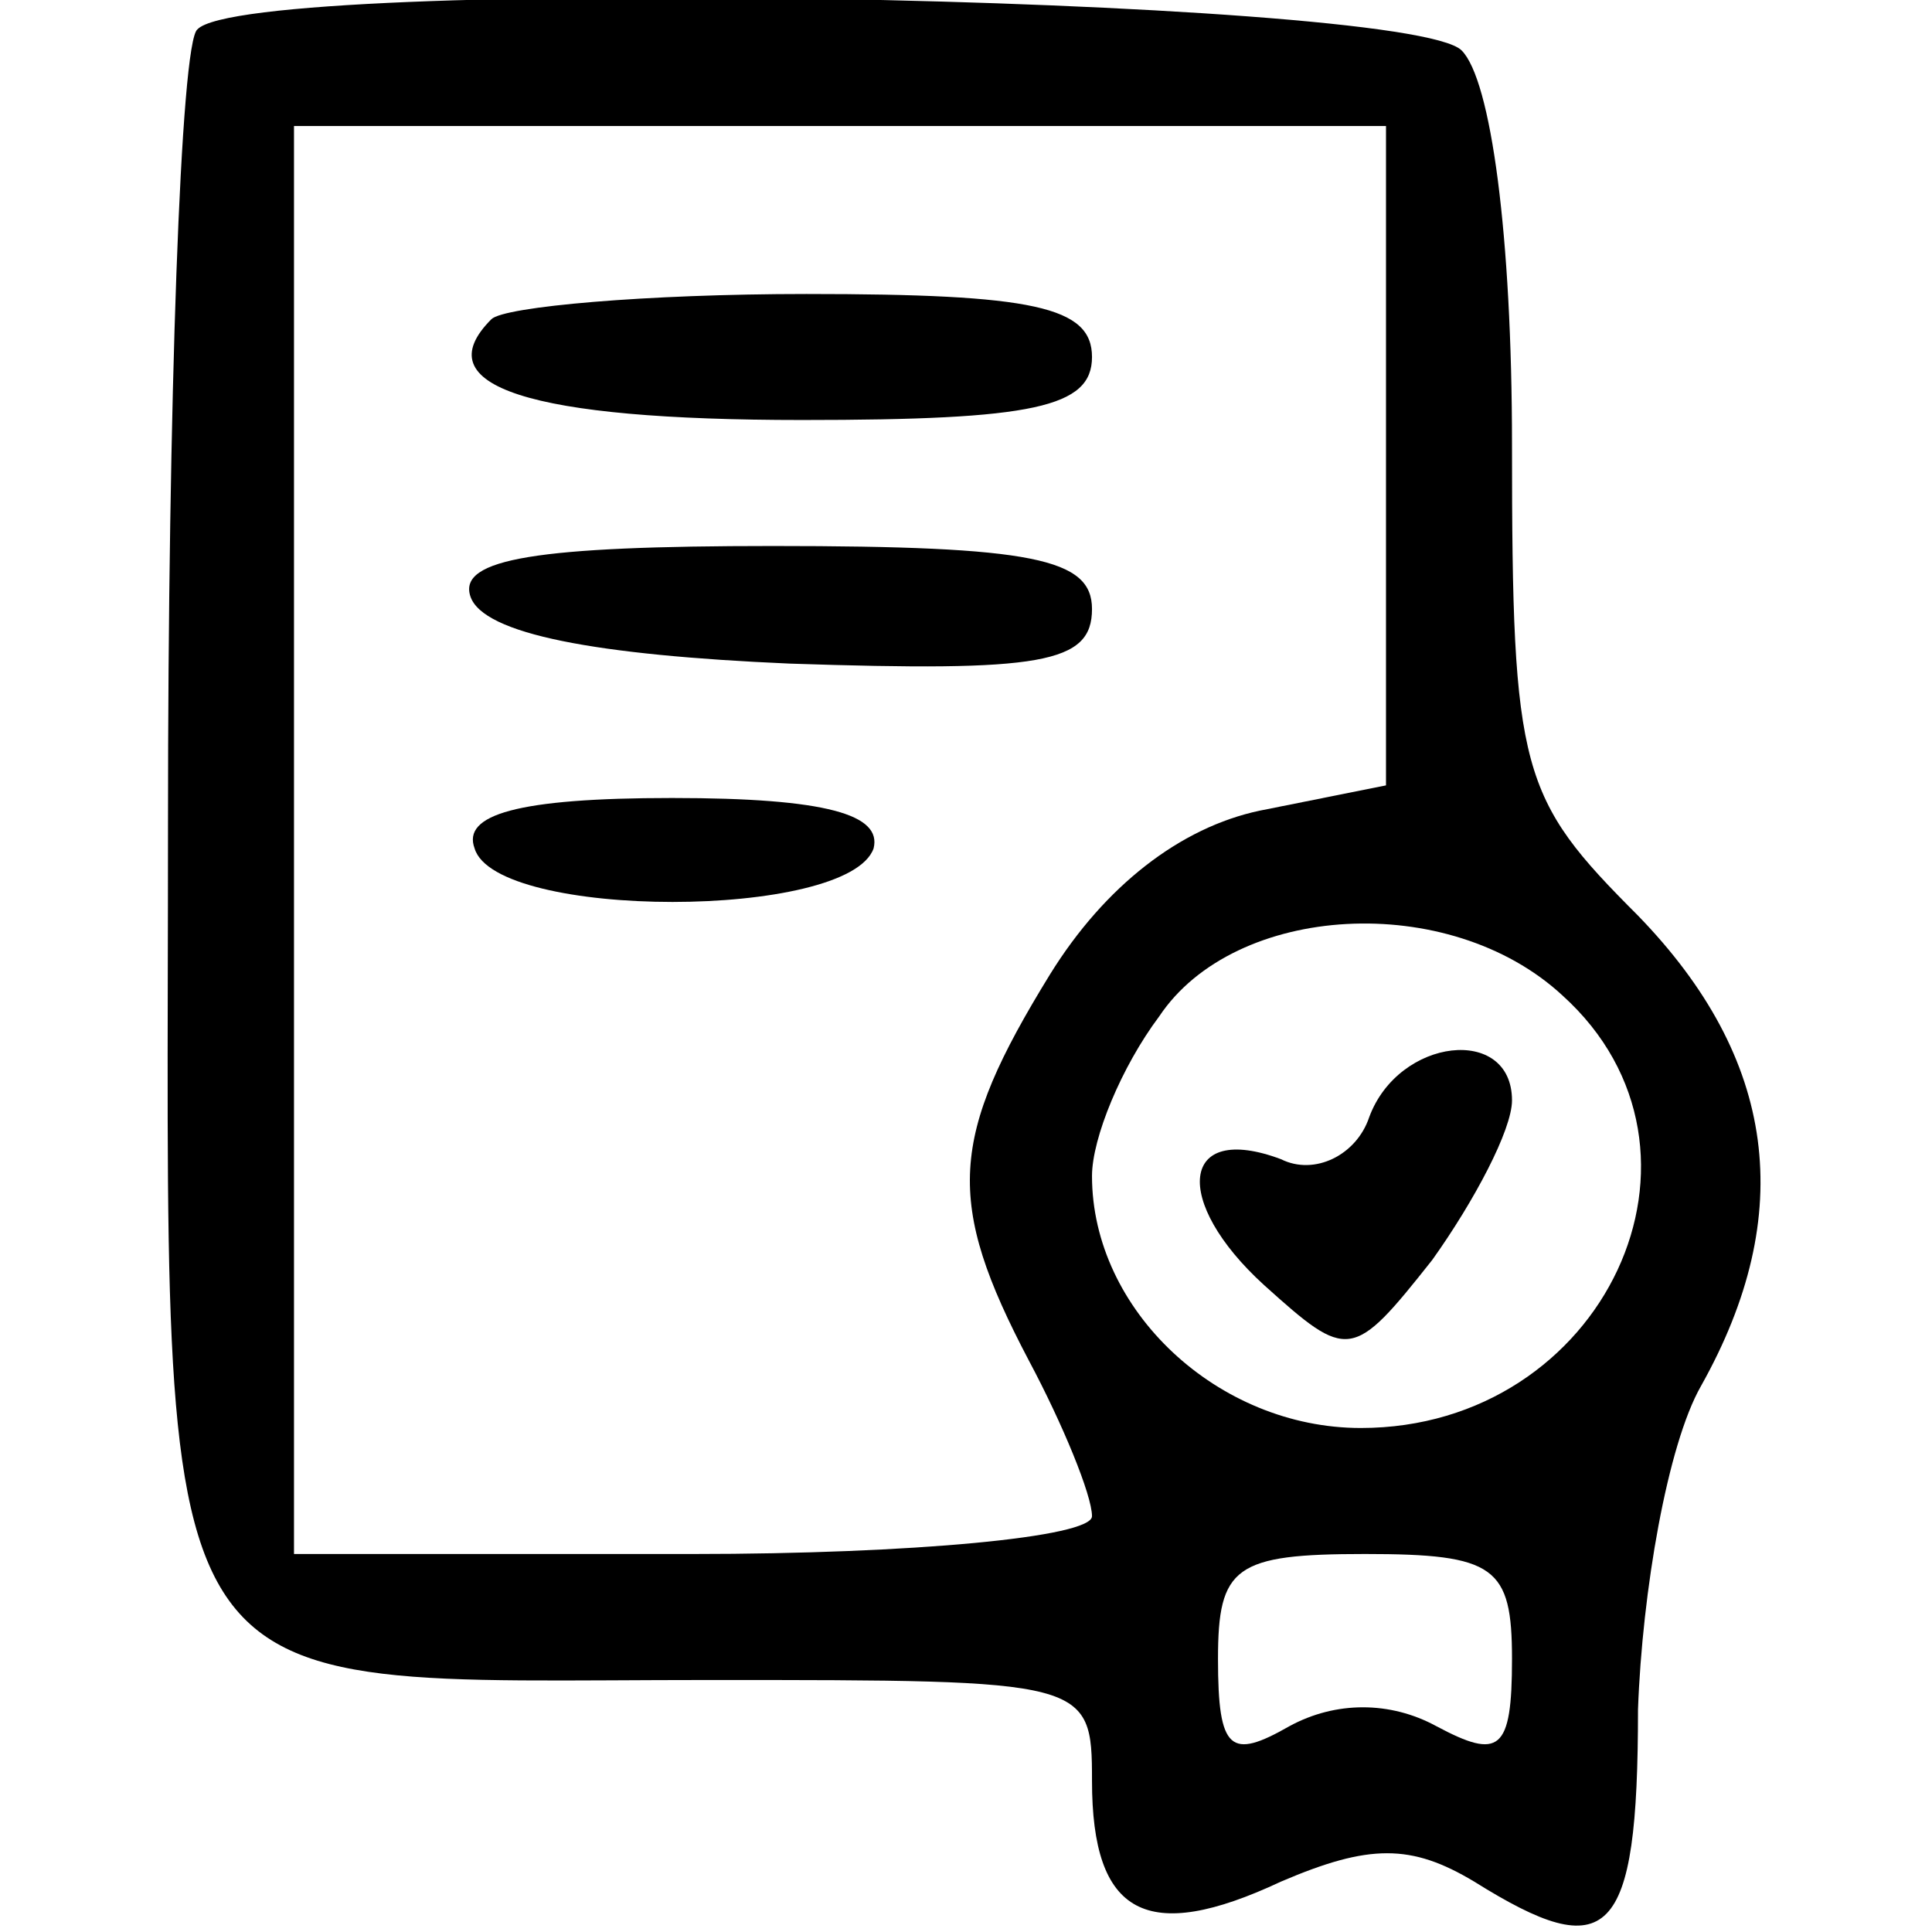 <?xml version="1.0" standalone="no"?>
<!DOCTYPE svg PUBLIC "-//W3C//DTD SVG 20010904//EN"
 "http://www.w3.org/TR/2001/REC-SVG-20010904/DTD/svg10.dtd">
<svg version="1.0" xmlns="http://www.w3.org/2000/svg"
 width="46pt" height="46pt" viewBox="0 0 46 46"
 preserveAspectRatio="xMidYMid meet">

<g transform="translate(0,46) scale(0.1,-0.1)"
fill="#000000" stroke="none">
<path d="M47 453 c-4 -3 -7 -89 -7 -189 0 -216 -8 -204 129 -204 90 0 91 0 91
-24 0 -32 13 -39 45 -24 21 9 31 9 46 0 32 -20 39 -14 39 41 1 28 7 63 15 77
23 41 18 78 -15 112 -28 28 -30 34 -30 112 0 50 -5 87 -12 94 -13 13 -289 18
-301 5z m283 -102 l0 -78 -30 -6 c-19 -4 -37 -18 -50 -39 -24 -39 -25 -54 -5
-92 8 -15 15 -32 15 -37 0 -5 -43 -9 -95 -9 l-95 0 0 170 0 170 130 0 130 0 0
-79z m42 -128 c41 -37 10 -103 -48 -103 -34 0 -64 28 -64 60 0 9 7 26 16 38
18 27 69 30 96 5z m-12 -158 c0 -22 -3 -24 -18 -16 -11 6 -24 6 -35 0 -14 -8
-17 -6 -17 16 0 22 4 25 35 25 31 0 35 -3 35 -25z"/>
<path d="M117 384 c-16 -16 9 -24 74 -24 55 0 69 3 69 15 0 12 -14 15 -68 15
-38 0 -72 -3 -75 -6z"/>
<path d="M112 318 c3 -9 30 -14 76 -16 60 -2 72 0 72 13 0 12 -14 15 -76 15
-56 0 -75 -3 -72 -12z"/>
<path d="M113 258 c5 -17 89 -17 95 0 2 8 -11 12 -48 12 -37 0 -50 -4 -47 -12z"/>
<path d="M326 194 c-3 -9 -13 -14 -21 -10 -24 9 -26 -10 -4 -30 20 -18 21 -18
40 6 10 14 19 31 19 38 0 18 -27 15 -34 -4z"/>
</g>
</svg>
